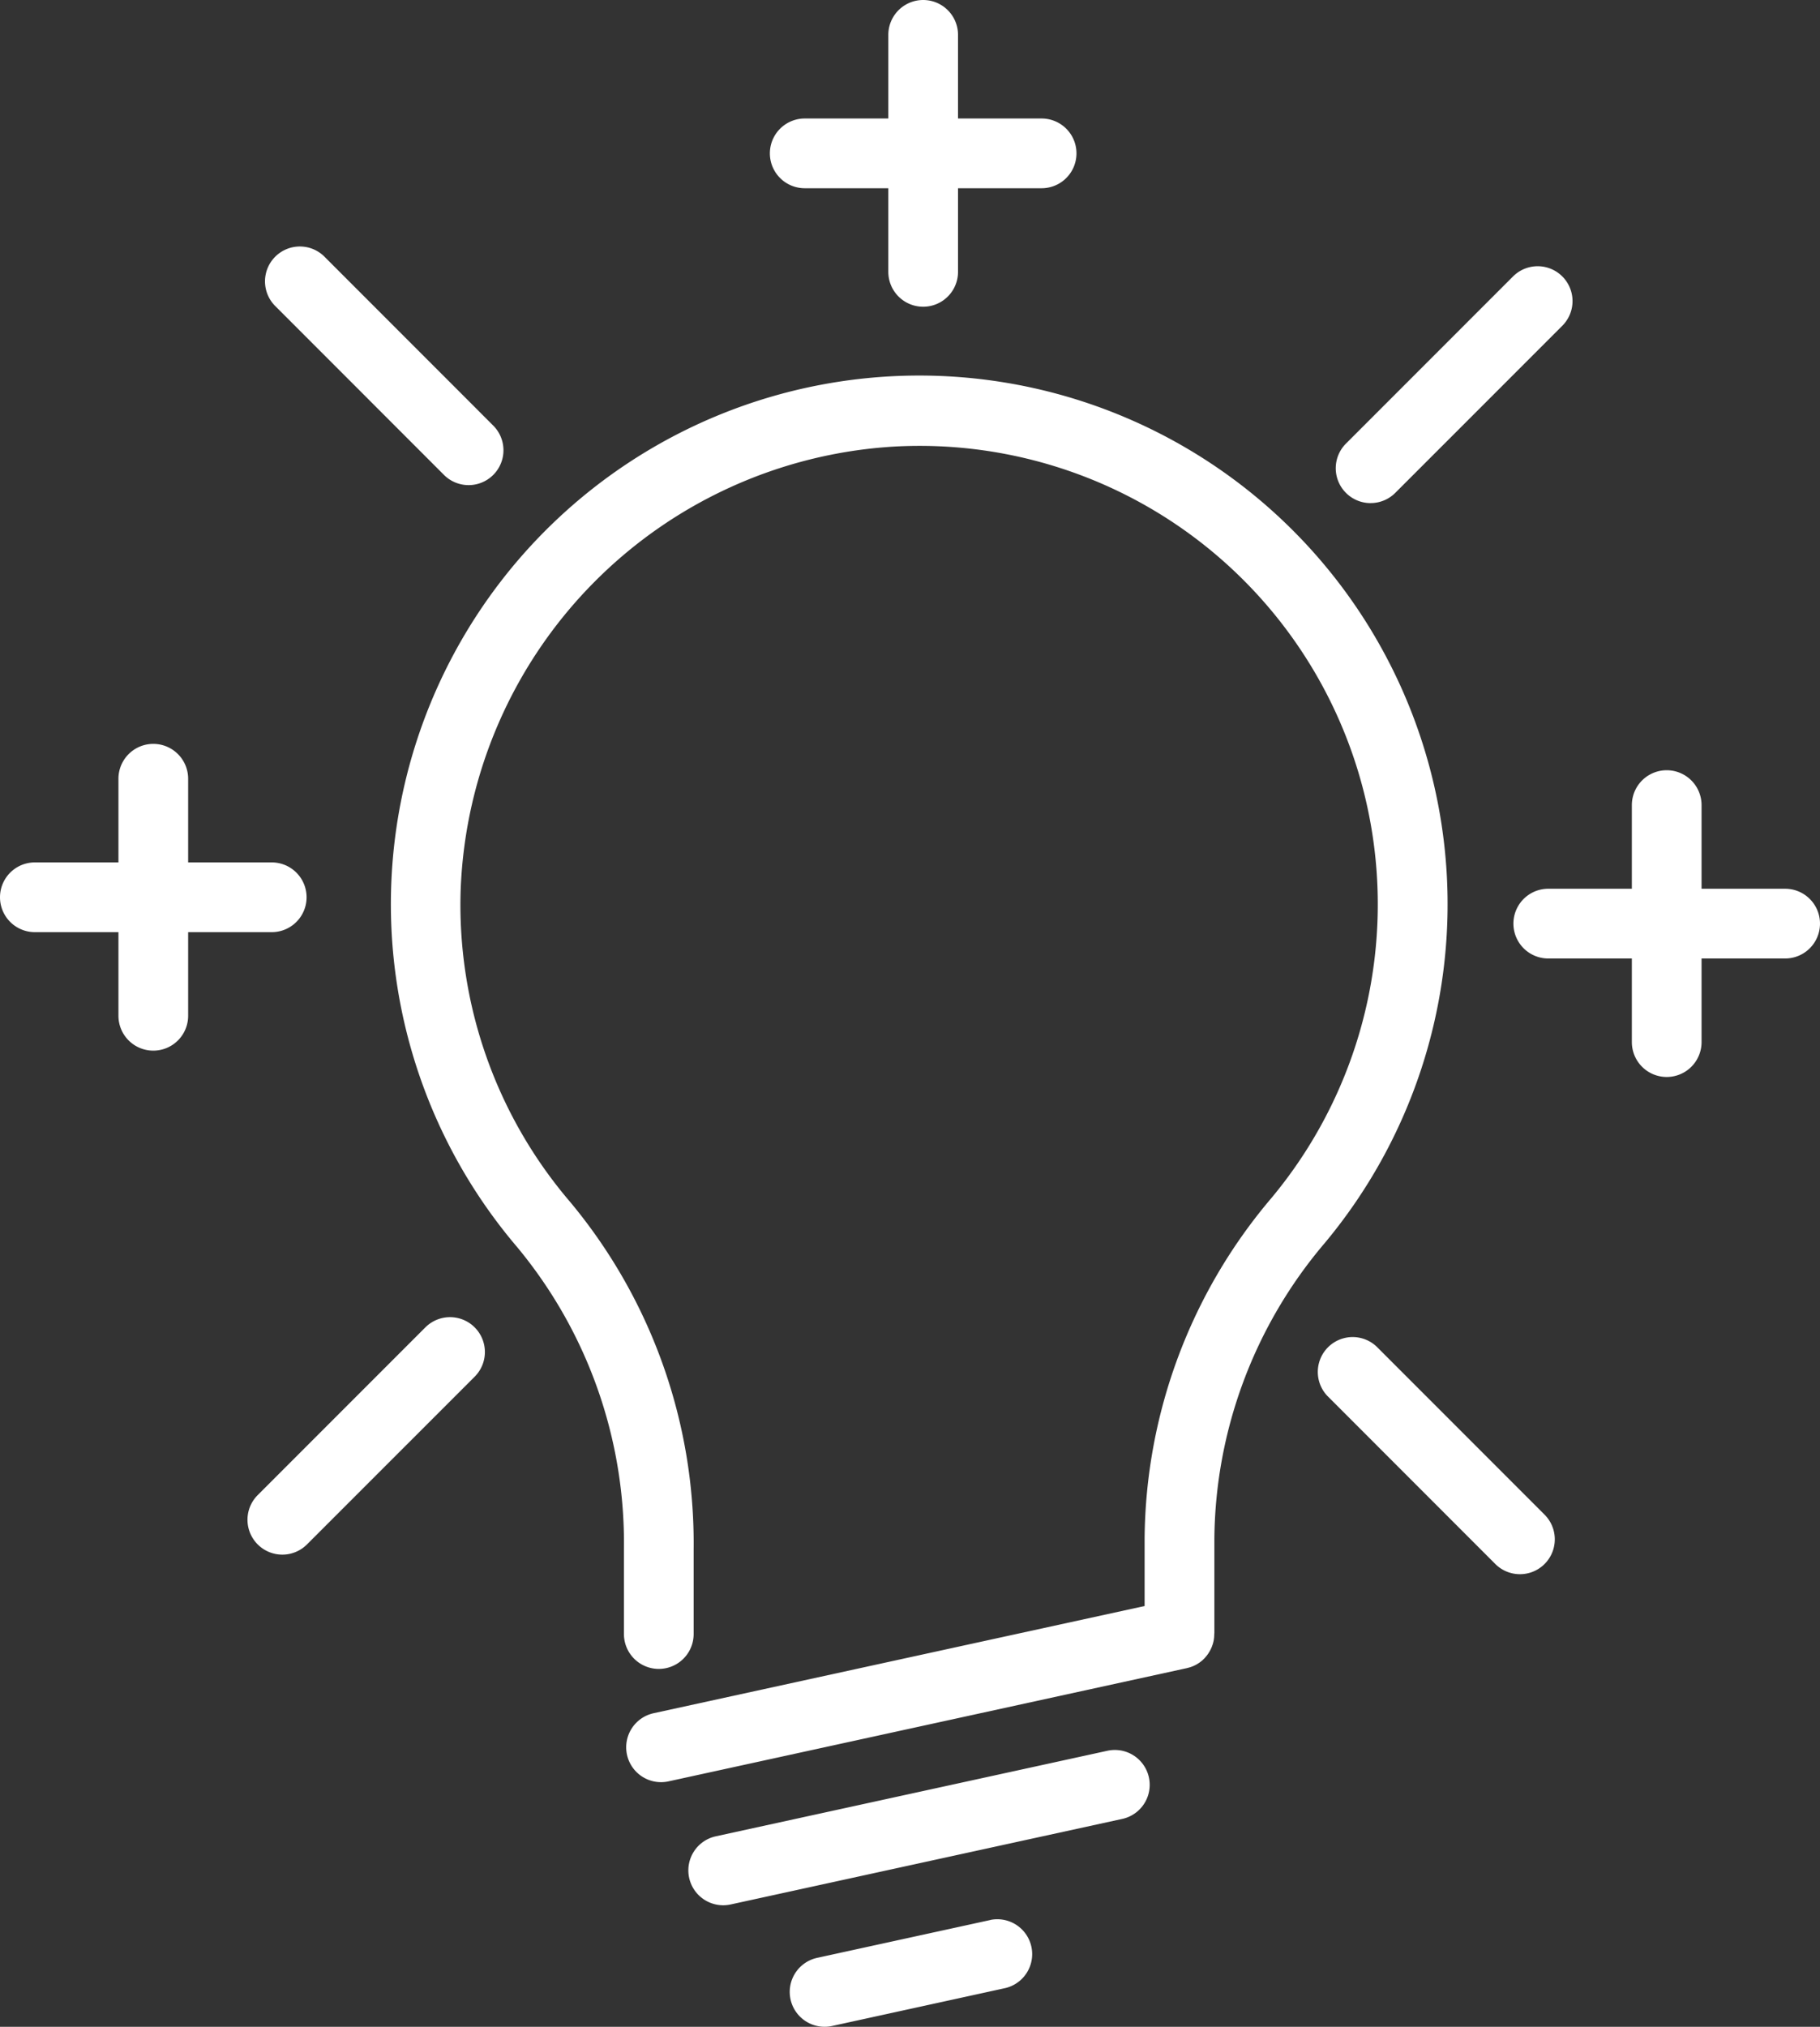 <svg xmlns="http://www.w3.org/2000/svg" xmlns:xlink="http://www.w3.org/1999/xlink" id="组_9" data-name="组 9" width="122.302" height="136.132" viewBox="0 0 122.302 136.132"><rect x="0" y="0" width="122.302" height="136.132" fill="#333333" stroke="none"/><script xmlns="" src="chrome-extension://necpbmbhhdiplmfhmjicabdeighkndkn/frame_ant/frame_ant.js"/>
  <defs>
    <clipPath id="clip-path">
      <rect id="矩形_24" data-name="矩形 24" width="122.302" height="136.132" fill="#fff"/>
    </clipPath>
  </defs>
  <g id="组_8" data-name="组 8" clip-path="url(#clip-path)">
    <path id="路径_11" data-name="路径 11" d="M124.076,150.578v-6.362a31.051,31.051,0,0,1,7.4-19.851,35.505,35.505,0,1,0-54.244.261A31.122,31.122,0,0,1,84.4,144.913v5.694a2.342,2.342,0,0,0,4.684,0v-5.694a35.8,35.8,0,0,0-8.3-23.33,30.681,30.681,0,0,1-7.353-21.033,30.99,30.99,0,0,1,29.107-29.7,30.794,30.794,0,0,1,25.341,50.509,35.737,35.737,0,0,0-8.491,22.861v4.505l-32.994,7.2a2.342,2.342,0,0,0,1,4.577l34.837-7.606c.03-.007.058-.016.088-.024s.085-.021.126-.034.072-.026.108-.039.072-.026.107-.041.081-.039.122-.058.055-.026.081-.041c.044-.024.085-.05.126-.077.022-.014.044-.027.065-.041.042-.029.082-.06.122-.091.019-.015.04-.03.059-.046.037-.031.072-.064.107-.1s.041-.038.061-.058.058-.063.087-.1.044-.05.065-.076.045-.059.067-.089.047-.063.068-.1.033-.054.049-.081.046-.076.066-.115.025-.052.037-.078c.02-.042.04-.084.058-.128.011-.028.02-.055.03-.083s.031-.085.045-.129.017-.067.026-.1.021-.078.028-.118.014-.086.019-.128.01-.065.013-.1c0-.05.006-.1.008-.151,0-.024,0-.048,0-.073v-.029" transform="translate(-42.472 -40.854)" fill="#fff"/>
    <path id="路径_12" data-name="路径 12" d="M149.224,307.686l-26.317,5.746a2.342,2.342,0,0,0,1,4.577l26.317-5.746a2.342,2.342,0,0,0-1-4.577" transform="translate(-74.808 -190.093)" fill="#fff"/>
    <path id="路径_13" data-name="路径 13" d="M152.4,337.427l-11.655,2.545a2.342,2.342,0,0,0,.5,4.63,2.376,2.376,0,0,0,.5-.053L153.4,342a2.343,2.343,0,0,0-1-4.577" transform="translate(-85.834 -208.47)" fill="#fff"/>
    <path id="路径_14" data-name="路径 14" d="M137.745,12.643h5.617V18.26a2.342,2.342,0,0,0,4.684,0V12.643h5.618a2.342,2.342,0,0,0,0-4.684h-5.618V2.342a2.342,2.342,0,1,0-4.684,0V7.959h-5.617a2.342,2.342,0,0,0,0,4.684" transform="translate(-83.668)" fill="#fff"/>
    <path id="路径_15" data-name="路径 15" d="M58.661,58.7a2.342,2.342,0,1,0,3.311-3.311L50.717,44.13a2.342,2.342,0,1,0-3.311,3.311Z" transform="translate(-28.869 -26.845)" fill="#fff"/>
    <path id="路径_16" data-name="路径 16" d="M18.26,143.416a2.342,2.342,0,0,0,0-4.684H12.643v-5.619a2.342,2.342,0,0,0-4.684,0v5.619H2.342a2.342,2.342,0,0,0,0,4.684H7.959v5.617a2.342,2.342,0,1,0,4.684,0v-5.617Z" transform="translate(0 -80.807)" fill="#fff"/>
    <path id="路径_17" data-name="路径 17" d="M55.387,232.344,44.131,243.6a2.342,2.342,0,0,0,3.312,3.311L58.7,235.656a2.342,2.342,0,1,0-3.311-3.311" transform="translate(-26.845 -143.147)" fill="#fff"/>
    <path id="路径_18" data-name="路径 18" d="M235.659,235.621a2.342,2.342,0,0,0-3.311,3.311L243.6,250.187a2.342,2.342,0,1,0,3.312-3.311Z" transform="translate(-143.149 -145.171)" fill="#fff"/>
    <path id="路径_19" data-name="路径 19" d="M284.436,143.361h-5.617v-5.618a2.342,2.342,0,0,0-4.684,0v5.618h-5.617a2.342,2.342,0,1,0,0,4.684h5.617v5.617a2.342,2.342,0,1,0,4.684,0v-5.617h5.617a2.342,2.342,0,1,0,0-4.684" transform="translate(-164.476 -83.667)" fill="#fff"/>
    <path id="路径_20" data-name="路径 20" d="M237.275,62.657a2.335,2.335,0,0,0,1.656-.686l11.256-11.256a2.342,2.342,0,0,0-3.312-3.311L235.619,58.659a2.342,2.342,0,0,0,1.656,4" transform="translate(-145.17 -28.867)" fill="#fff"/>
  </g>
</svg>